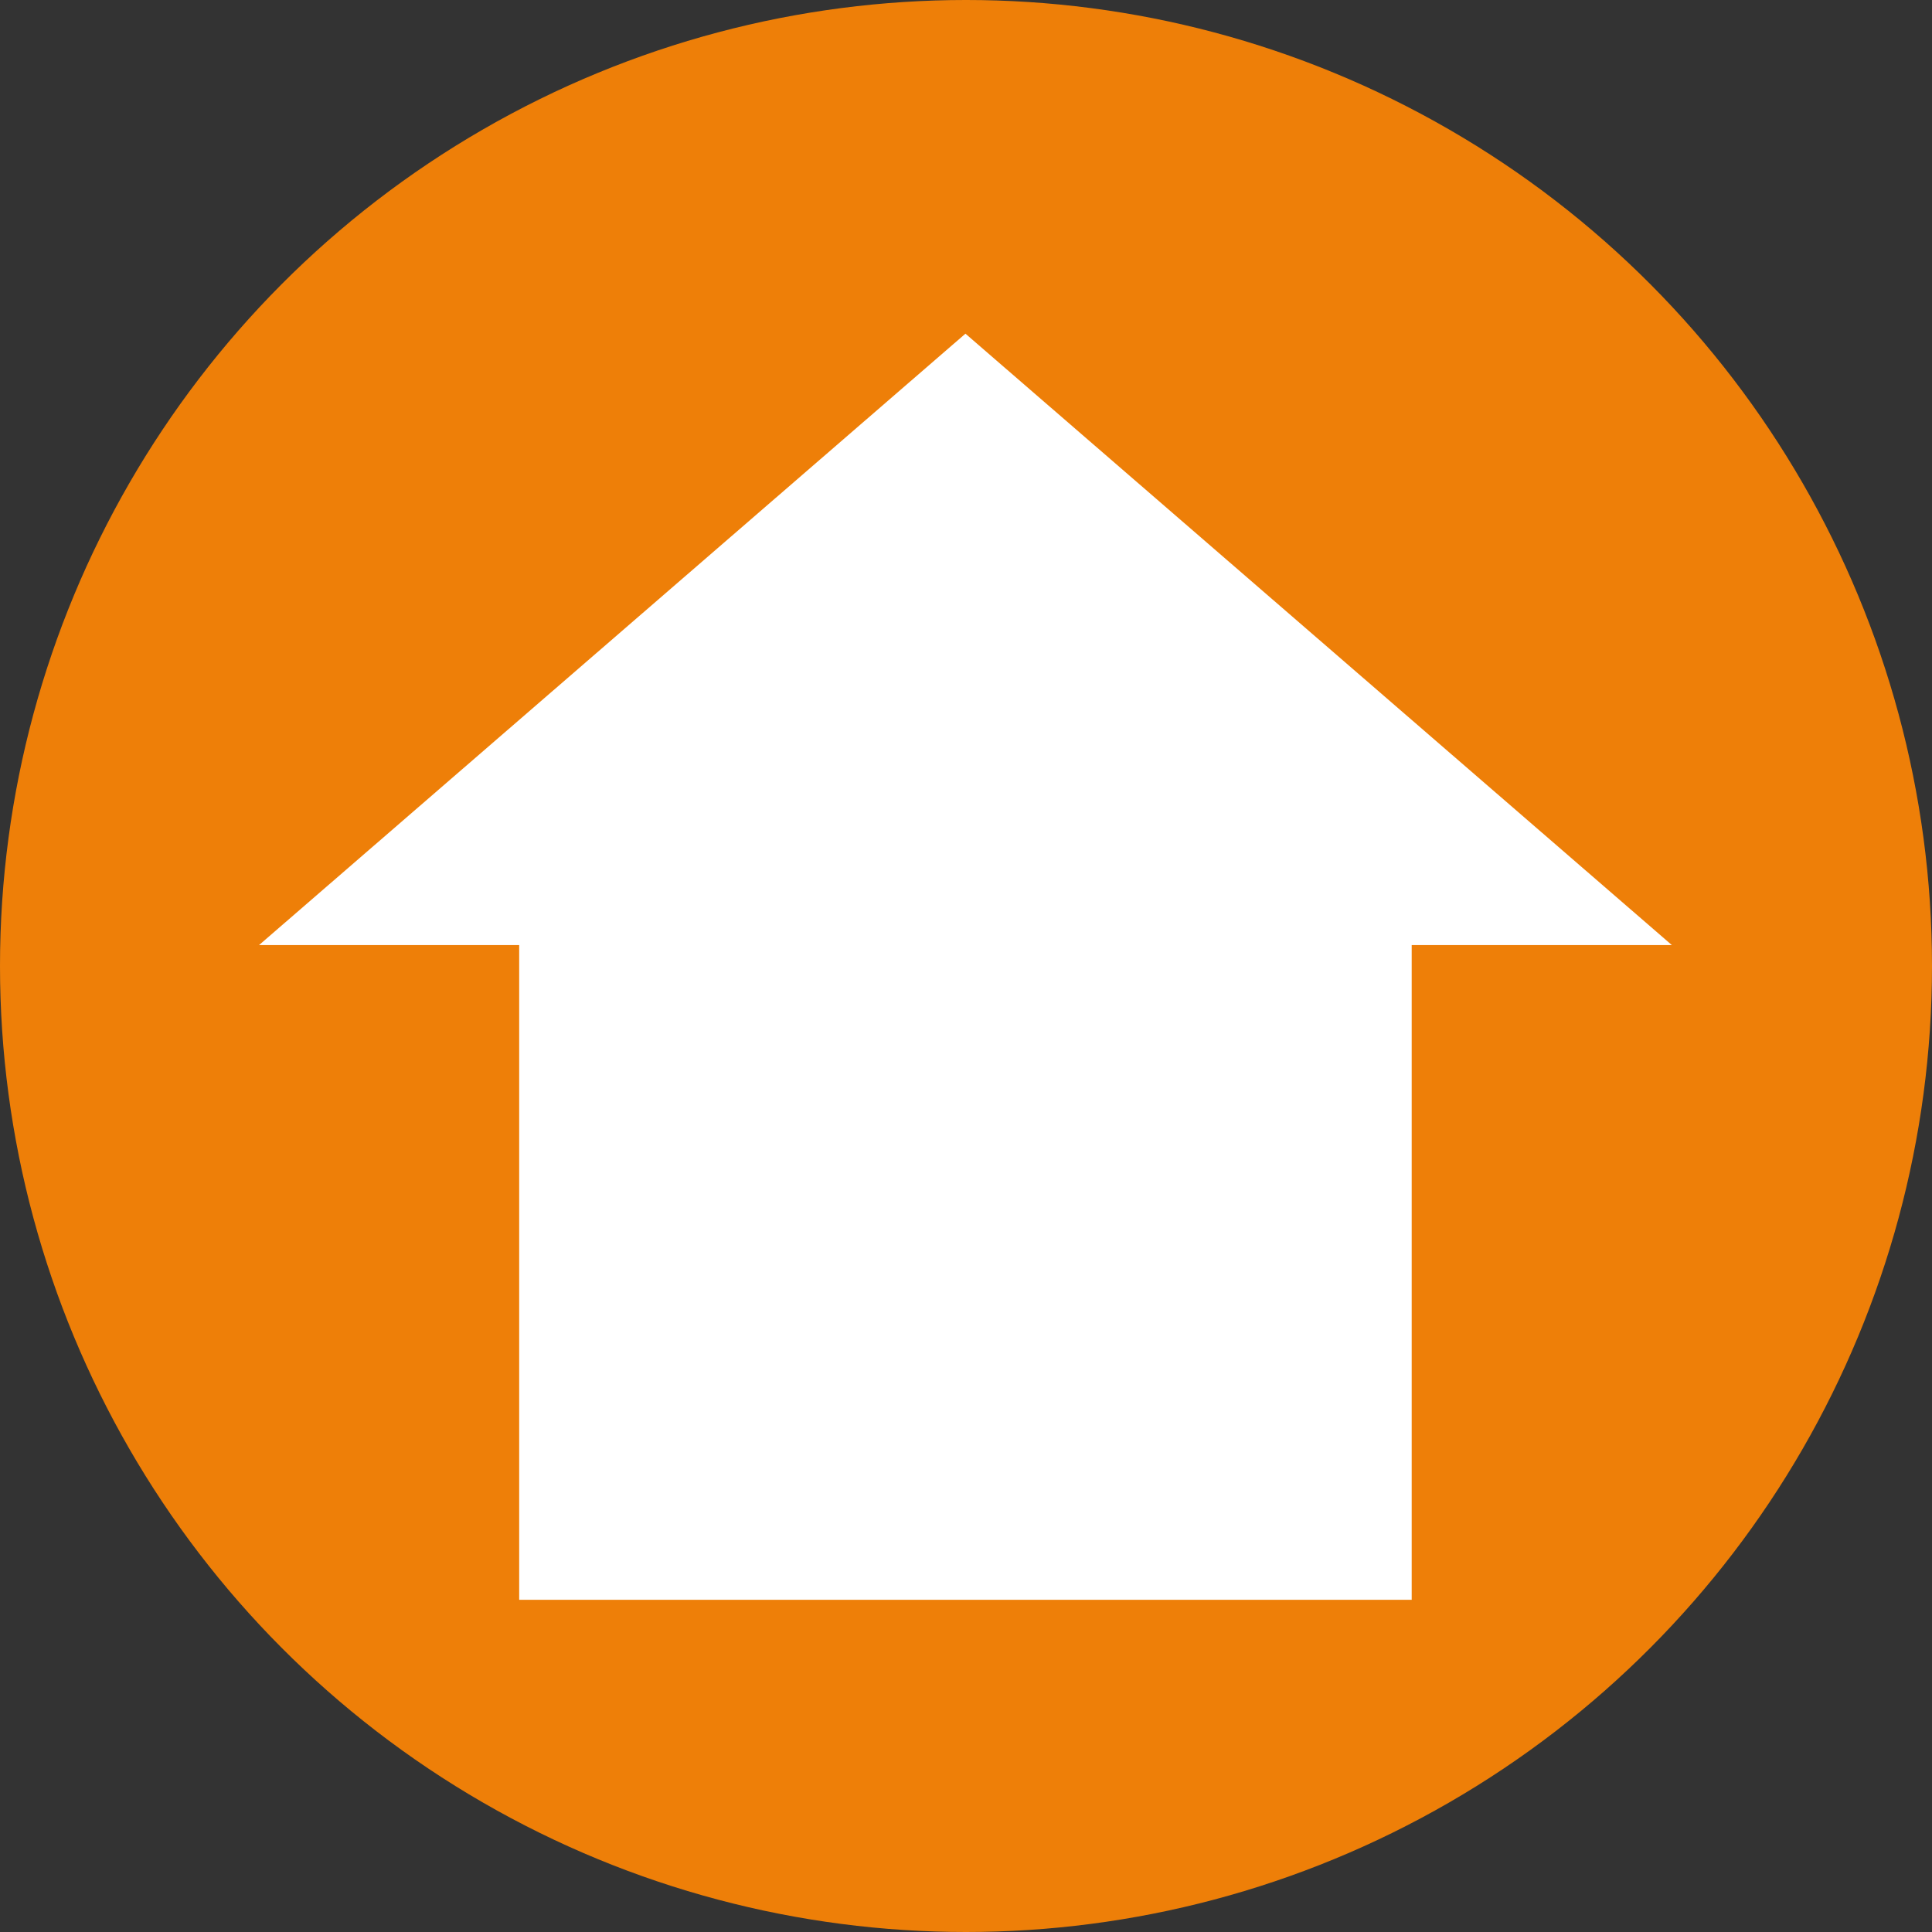 <svg xmlns="http://www.w3.org/2000/svg" version="1.1" xmlns:xlink="http://www.w3.org/1999/xlink" xmlns:svgjs="http://svgjs.dev/svgjs" width="1591px" height="1591px"><rect width="100%" height="100%" fill="#333333" stroke="none"/><svg width="1591px" height="1591px" version="1.1" xmlns="http://www.w3.org/2000/svg" xmlns:xlink="http://www.w3.org/1999/xlink" xml:space="preserve" xmlns:serif="http://www.serif.com/" style="fill-rule:evenodd;clip-rule:evenodd;stroke-linejoin:round;stroke-miterlimit:2;">
    <g transform="matrix(1,0,0,1,-1803,-357)">
        <g>
            <g transform="matrix(1,0,0,1,1316,-133)">
                <circle cx="1282.5" cy="1285.5" r="795.5" style="fill:rgb(238,127,8);"></circle>
            </g>
            <g transform="matrix(0.792,0,0,0.906,1840.89,-21.593)">
                <path d="M492,1276.89L221.5,1276.89L956,721.163L1690.5,1276.89L1420,1276.89L1420,1872L492,1872L492,1276.89Z" style="fill:white;"></path>
            </g>
        </g>
    </g>
</svg><style>@media (prefers-color-scheme: light) { :root { filter: none; } }
@media (prefers-color-scheme: dark) { :root { filter: none; } }
</style></svg>
